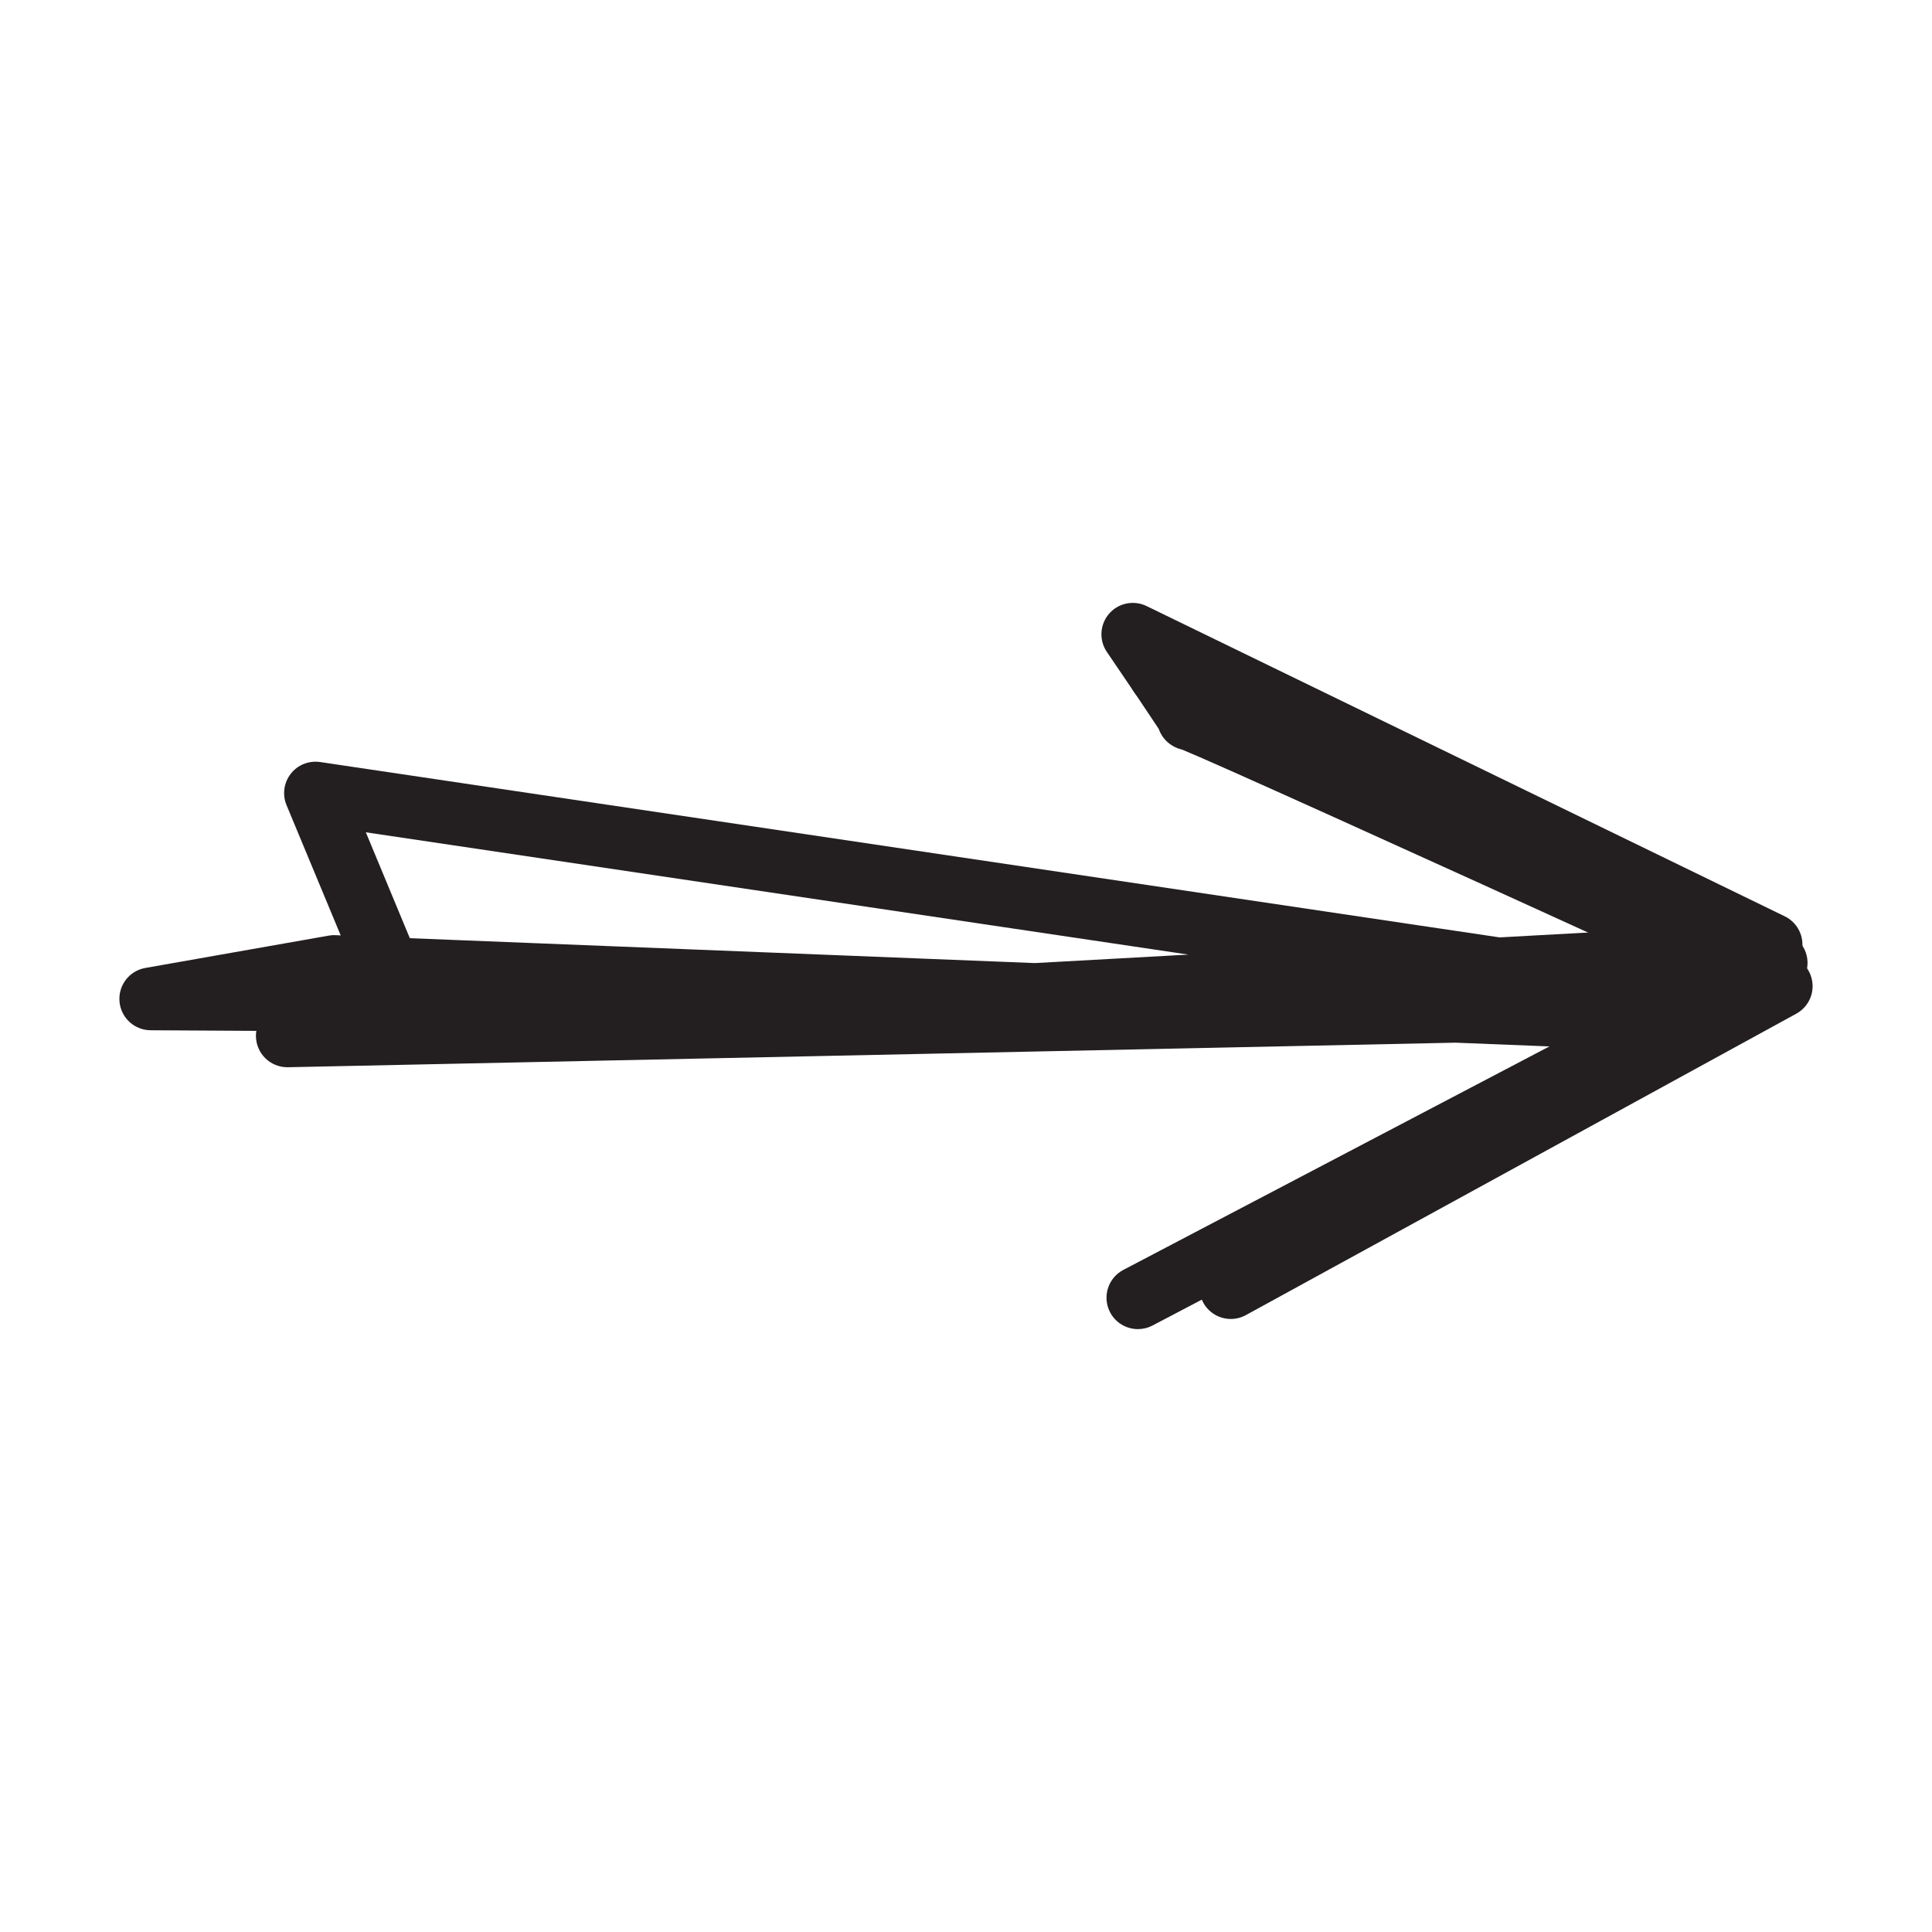 <?xml version="1.0" ?><!DOCTYPE svg  PUBLIC '-//W3C//DTD SVG 1.1//EN'  'http://www.w3.org/Graphics/SVG/1.1/DTD/svg11.dtd'><svg enable-background="new 0 0 512 512" height="512px" id="Layer_1" version="1.1" viewBox="0 0 512 512" width="512px" xml:space="preserve" xmlns="http://www.w3.org/2000/svg" xmlns:xlink="http://www.w3.org/1999/xlink"><g><path d="M76.144,282.827c-4.46,0-8.141-3.526-8.311-8.003c-0.024-0.562,0.008-1.105,0.097-1.634l-28.022-0.162   c-4.306-0.024-7.88-3.331-8.239-7.621c-0.365-4.289,2.601-8.141,6.841-8.889l48.569-8.563c0.593-0.114,1.236-0.162,1.78-0.122   l1.431,0.057l-14.357-34.522c-1.145-2.77-0.722-5.947,1.122-8.312c1.844-2.364,4.77-3.534,7.791-3.111l312.574,46.473l69.645-3.843   c4.737-0.414,8.515,3.25,8.766,7.848c0.26,4.583-3.258,8.507-7.839,8.759l-14.479,0.804c0.105,0.448,0.179,0.918,0.212,1.39   c0.276,3.893-2.185,7.45-5.924,8.564l-18.962,5.646c-0.887,0.26-1.796,0.422-2.705,0.341l-40.437-1.609l-309.373,6.509   C76.258,282.827,76.201,282.827,76.144,282.827z M108.609,248.63l165.647,6.597l40.681-2.25l-217.986-32.41L108.609,248.63z" fill="#231F20"/><path d="M326.182,349.539c-2.853,0-5.622-1.472-7.174-4.087c-2.283-3.868-1.081-8.849,2.705-11.253l121.261-76.989   c-73.529-33.555-122.098-55.483-129.702-58.555c-1.569-0.357-3.056-1.17-4.193-2.298c-0.925-0.919-1.607-2.024-2.015-3.218   c-1.512-2.332-7.944-11.902-13.722-20.353c-2.129-3.112-1.902-7.271,0.569-10.131c2.452-2.86,6.547-3.689,9.935-2.048l169.14,82.23   c2.714,1.316,4.494,4.005,4.664,7.011c0.099,1.609-0.284,3.177-1.039,4.534c2.234,1.462,3.647,3.932,3.746,6.653   c0.112,3.145-1.554,6.086-4.314,7.597L330.17,348.516C328.902,349.214,327.53,349.539,326.182,349.539z" fill="#231F20"/><path d="M301.563,352.228c-2.998,0-5.891-1.616-7.377-4.453c-2.137-4.07-0.56-9.1,3.502-11.235l154.295-80.93   l-148.16-69.449c-4.16-1.95-5.949-6.906-3.999-11.066c1.95-4.152,6.874-5.956,11.065-3.998l163.339,76.559   c2.861,1.341,4.713,4.185,4.786,7.345c0.065,3.161-1.656,6.085-4.453,7.556l-169.14,88.721   C304.188,351.919,302.863,352.228,301.563,352.228z" fill="#231F20"/></g></svg>
